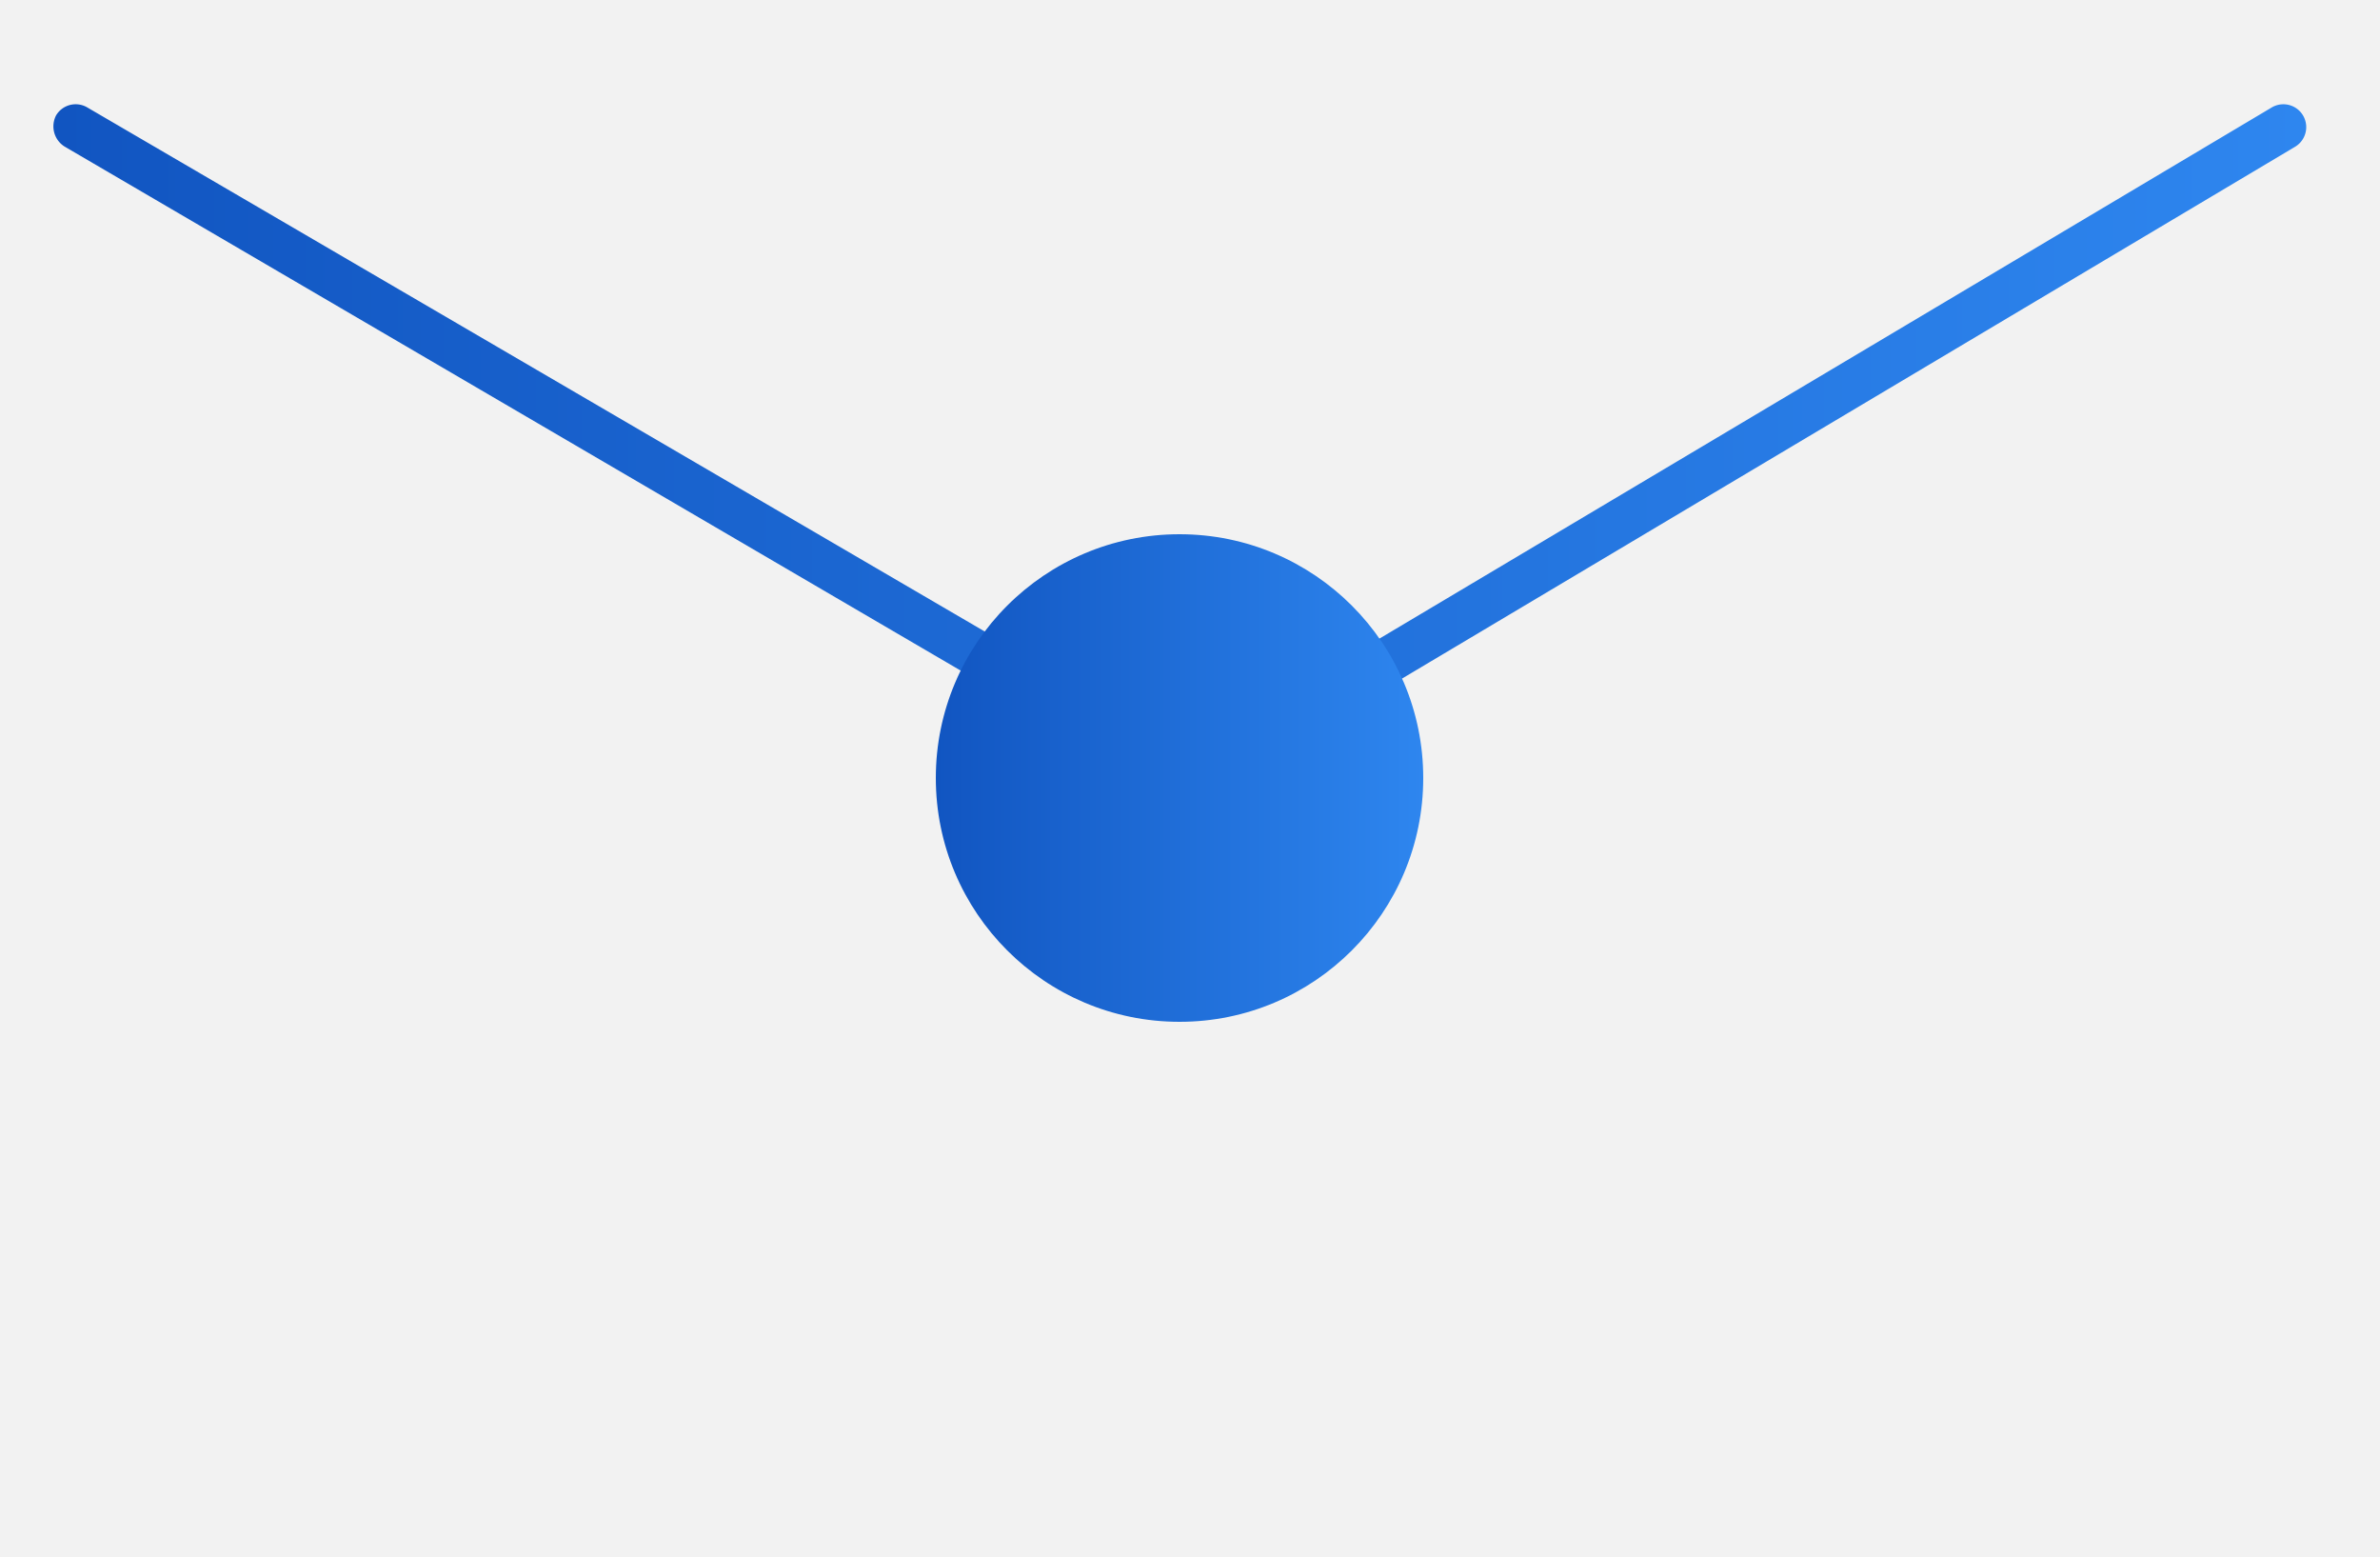 <svg xmlns="http://www.w3.org/2000/svg" xmlns:xlink="http://www.w3.org/1999/xlink" viewBox="0 0 25 16.35"><defs><style>.cls-1{fill:#f2f2f2;}.cls-2{fill:url(#名称未設定グラデーション_3);}.cls-3{fill:url(#名称未設定グラデーション_3-2);}</style><linearGradient id="名称未設定グラデーション_3" x1="0.56" y1="4.75" x2="24.23" y2="4.75" gradientUnits="userSpaceOnUse"><stop offset="0" stop-color="#1155c1"/><stop offset="1" stop-color="#2e86ef"/></linearGradient><linearGradient id="名称未設定グラデーション_3-2" x1="9.83" y1="8.17" x2="14.96" y2="8.17" xlink:href="#名称未設定グラデーション_3"/></defs><g id="Layer_2" data-name="Layer 2"><g id="Header"><rect class="cls-1" width="25" height="16.35"/><path class="cls-2" d="M23.86,1.13,12.5,7.89.92,1.13a.24.24,0,0,0-.33.08.25.25,0,0,0,.09.33l11.7,6.84.12,0a.24.24,0,0,0,.12,0L24.11,1.54a.24.24,0,1,0-.25-.41Z"/><circle class="cls-3" cx="12.39" cy="8.17" r="2.56"/></g></g></svg>